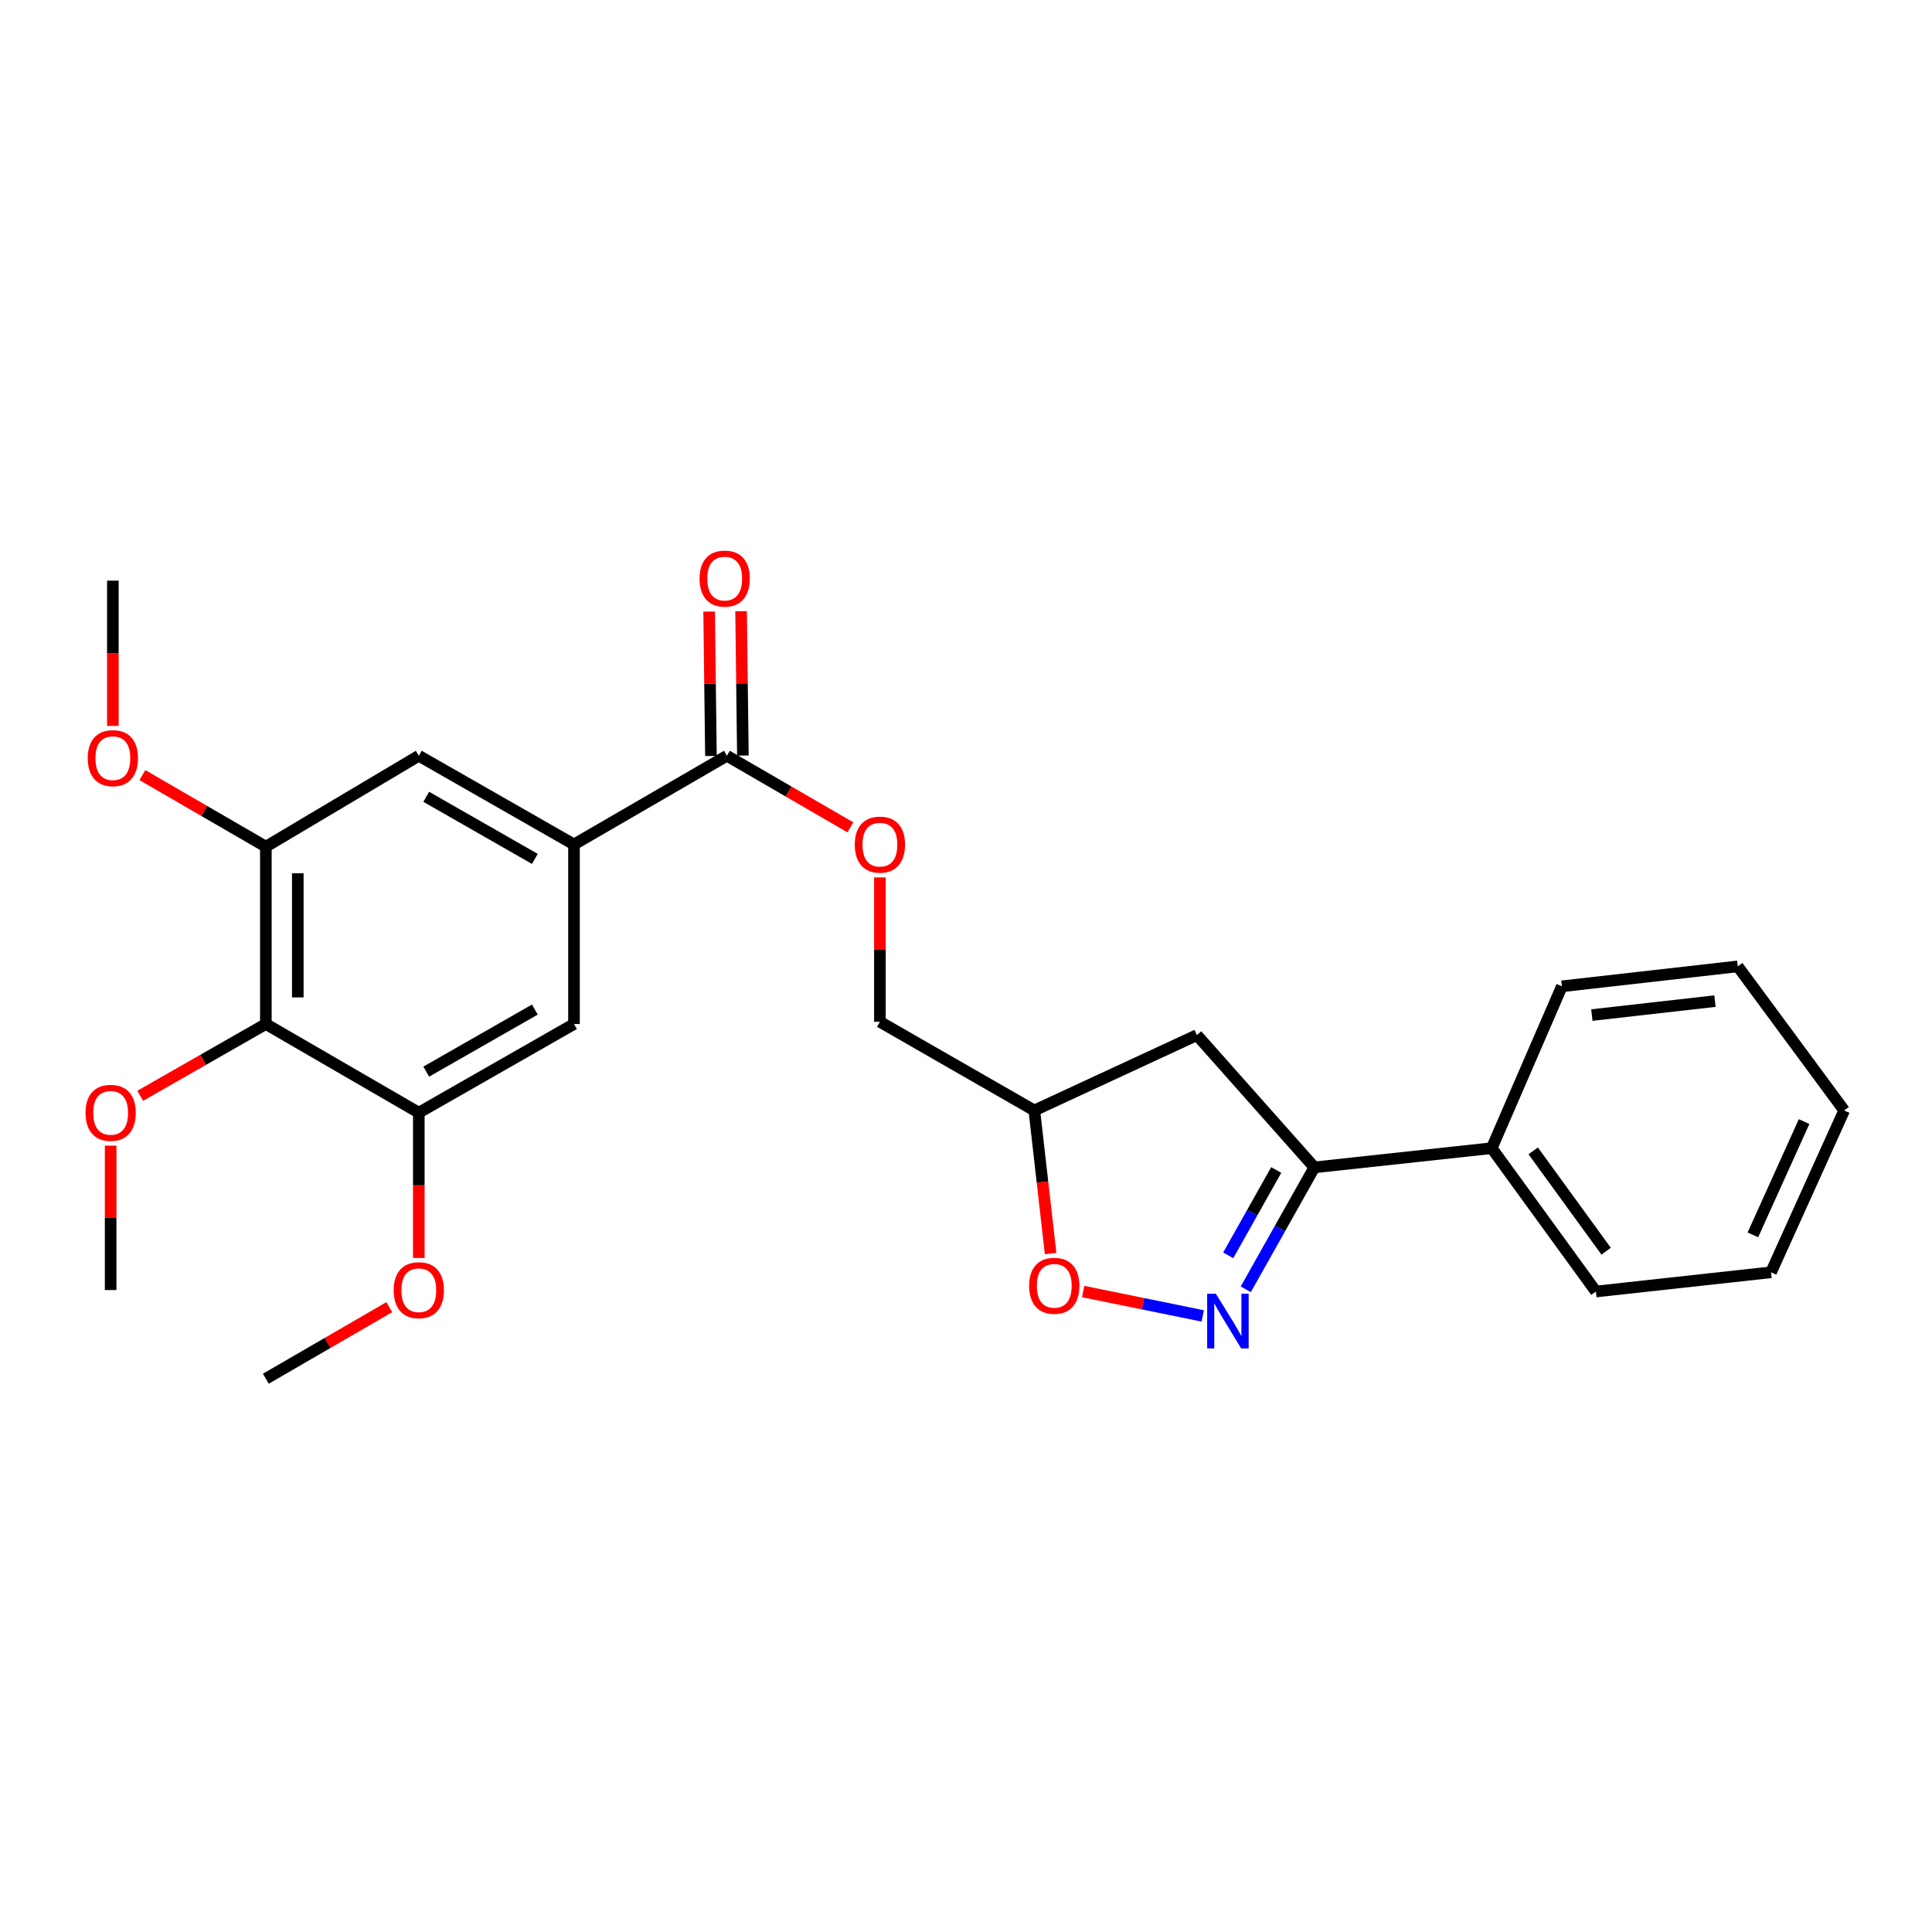 <?xml version='1.0' encoding='iso-8859-1'?>
<svg version='1.1' baseProfile='full'
              xmlns='http://www.w3.org/2000/svg'
                      xmlns:rdkit='http://www.rdkit.org/xml'
                      xmlns:xlink='http://www.w3.org/1999/xlink'
                  xml:space='preserve'
width='1000px' height='1000px' viewBox='0 0 1000 1000'>
<!-- END OF HEADER -->
<rect style='opacity:1.0;fill:#FFFFFF;stroke:none' width='1000' height='1000' x='0' y='0'> </rect>
<path class='bond-0' d='M 644.816,667.338 L 662.565,635.784' style='fill:none;fill-rule:evenodd;stroke:#0000FF;stroke-width:6px;stroke-linecap:butt;stroke-linejoin:miter;stroke-opacity:1' />
<path class='bond-0' d='M 662.565,635.784 L 680.313,604.231' style='fill:none;fill-rule:evenodd;stroke:#000000;stroke-width:6px;stroke-linecap:butt;stroke-linejoin:miter;stroke-opacity:1' />
<path class='bond-0' d='M 635.726,649.764 L 648.15,627.677' style='fill:none;fill-rule:evenodd;stroke:#0000FF;stroke-width:6px;stroke-linecap:butt;stroke-linejoin:miter;stroke-opacity:1' />
<path class='bond-0' d='M 648.15,627.677 L 660.574,605.589' style='fill:none;fill-rule:evenodd;stroke:#000000;stroke-width:6px;stroke-linecap:butt;stroke-linejoin:miter;stroke-opacity:1' />
<path class='bond-6' d='M 622.535,681.121 L 591.589,674.807' style='fill:none;fill-rule:evenodd;stroke:#0000FF;stroke-width:6px;stroke-linecap:butt;stroke-linejoin:miter;stroke-opacity:1' />
<path class='bond-6' d='M 591.589,674.807 L 560.644,668.493' style='fill:none;fill-rule:evenodd;stroke:#FF0000;stroke-width:6px;stroke-linecap:butt;stroke-linejoin:miter;stroke-opacity:1' />
<path class='bond-9' d='M 680.313,604.231 L 619.517,535.772' style='fill:none;fill-rule:evenodd;stroke:#000000;stroke-width:6px;stroke-linecap:butt;stroke-linejoin:miter;stroke-opacity:1' />
<path class='bond-13' d='M 680.313,604.231 L 772.119,594.289' style='fill:none;fill-rule:evenodd;stroke:#000000;stroke-width:6px;stroke-linecap:butt;stroke-linejoin:miter;stroke-opacity:1' />
<path class='bond-1' d='M 137.601,530.029 L 137.601,438.242' style='fill:none;fill-rule:evenodd;stroke:#000000;stroke-width:6px;stroke-linecap:butt;stroke-linejoin:miter;stroke-opacity:1' />
<path class='bond-1' d='M 154.139,516.261 L 154.139,452.01' style='fill:none;fill-rule:evenodd;stroke:#000000;stroke-width:6px;stroke-linecap:butt;stroke-linejoin:miter;stroke-opacity:1' />
<path class='bond-15' d='M 137.601,530.029 L 105.092,548.602' style='fill:none;fill-rule:evenodd;stroke:#000000;stroke-width:6px;stroke-linecap:butt;stroke-linejoin:miter;stroke-opacity:1' />
<path class='bond-15' d='M 105.092,548.602 L 72.584,567.174' style='fill:none;fill-rule:evenodd;stroke:#FF0000;stroke-width:6px;stroke-linecap:butt;stroke-linejoin:miter;stroke-opacity:1' />
<path class='bond-28' d='M 137.601,530.029 L 216.773,575.923' style='fill:none;fill-rule:evenodd;stroke:#000000;stroke-width:6px;stroke-linecap:butt;stroke-linejoin:miter;stroke-opacity:1' />
<path class='bond-2' d='M 297.094,437.093 L 376.248,391.181' style='fill:none;fill-rule:evenodd;stroke:#000000;stroke-width:6px;stroke-linecap:butt;stroke-linejoin:miter;stroke-opacity:1' />
<path class='bond-7' d='M 297.094,437.093 L 297.094,530.029' style='fill:none;fill-rule:evenodd;stroke:#000000;stroke-width:6px;stroke-linecap:butt;stroke-linejoin:miter;stroke-opacity:1' />
<path class='bond-8' d='M 297.094,437.093 L 216.773,391.181' style='fill:none;fill-rule:evenodd;stroke:#000000;stroke-width:6px;stroke-linecap:butt;stroke-linejoin:miter;stroke-opacity:1' />
<path class='bond-8' d='M 276.839,444.565 L 220.614,412.426' style='fill:none;fill-rule:evenodd;stroke:#000000;stroke-width:6px;stroke-linecap:butt;stroke-linejoin:miter;stroke-opacity:1' />
<path class='bond-3' d='M 376.248,391.181 L 408.199,409.705' style='fill:none;fill-rule:evenodd;stroke:#000000;stroke-width:6px;stroke-linecap:butt;stroke-linejoin:miter;stroke-opacity:1' />
<path class='bond-3' d='M 408.199,409.705 L 440.15,428.229' style='fill:none;fill-rule:evenodd;stroke:#FF0000;stroke-width:6px;stroke-linecap:butt;stroke-linejoin:miter;stroke-opacity:1' />
<path class='bond-12' d='M 384.517,391.078 L 384.049,353.711' style='fill:none;fill-rule:evenodd;stroke:#000000;stroke-width:6px;stroke-linecap:butt;stroke-linejoin:miter;stroke-opacity:1' />
<path class='bond-12' d='M 384.049,353.711 L 383.581,316.345' style='fill:none;fill-rule:evenodd;stroke:#FF0000;stroke-width:6px;stroke-linecap:butt;stroke-linejoin:miter;stroke-opacity:1' />
<path class='bond-12' d='M 367.98,391.285 L 367.512,353.918' style='fill:none;fill-rule:evenodd;stroke:#000000;stroke-width:6px;stroke-linecap:butt;stroke-linejoin:miter;stroke-opacity:1' />
<path class='bond-12' d='M 367.512,353.918 L 367.044,316.552' style='fill:none;fill-rule:evenodd;stroke:#FF0000;stroke-width:6px;stroke-linecap:butt;stroke-linejoin:miter;stroke-opacity:1' />
<path class='bond-4' d='M 137.601,438.242 L 216.773,391.181' style='fill:none;fill-rule:evenodd;stroke:#000000;stroke-width:6px;stroke-linecap:butt;stroke-linejoin:miter;stroke-opacity:1' />
<path class='bond-16' d='M 137.601,438.242 L 105.654,419.722' style='fill:none;fill-rule:evenodd;stroke:#000000;stroke-width:6px;stroke-linecap:butt;stroke-linejoin:miter;stroke-opacity:1' />
<path class='bond-16' d='M 105.654,419.722 L 73.707,401.202' style='fill:none;fill-rule:evenodd;stroke:#FF0000;stroke-width:6px;stroke-linecap:butt;stroke-linejoin:miter;stroke-opacity:1' />
<path class='bond-5' d='M 216.773,575.923 L 297.094,530.029' style='fill:none;fill-rule:evenodd;stroke:#000000;stroke-width:6px;stroke-linecap:butt;stroke-linejoin:miter;stroke-opacity:1' />
<path class='bond-5' d='M 220.617,554.679 L 276.841,522.554' style='fill:none;fill-rule:evenodd;stroke:#000000;stroke-width:6px;stroke-linecap:butt;stroke-linejoin:miter;stroke-opacity:1' />
<path class='bond-17' d='M 216.773,575.923 L 216.773,613.518' style='fill:none;fill-rule:evenodd;stroke:#000000;stroke-width:6px;stroke-linecap:butt;stroke-linejoin:miter;stroke-opacity:1' />
<path class='bond-17' d='M 216.773,613.518 L 216.773,651.113' style='fill:none;fill-rule:evenodd;stroke:#FF0000;stroke-width:6px;stroke-linecap:butt;stroke-linejoin:miter;stroke-opacity:1' />
<path class='bond-10' d='M 543.793,648.839 L 539.579,611.807' style='fill:none;fill-rule:evenodd;stroke:#FF0000;stroke-width:6px;stroke-linecap:butt;stroke-linejoin:miter;stroke-opacity:1' />
<path class='bond-10' d='M 539.579,611.807 L 535.365,574.774' style='fill:none;fill-rule:evenodd;stroke:#000000;stroke-width:6px;stroke-linecap:butt;stroke-linejoin:miter;stroke-opacity:1' />
<path class='bond-26' d='M 619.517,535.772 L 535.365,574.774' style='fill:none;fill-rule:evenodd;stroke:#000000;stroke-width:6px;stroke-linecap:butt;stroke-linejoin:miter;stroke-opacity:1' />
<path class='bond-14' d='M 535.365,574.774 L 455.439,528.881' style='fill:none;fill-rule:evenodd;stroke:#000000;stroke-width:6px;stroke-linecap:butt;stroke-linejoin:miter;stroke-opacity:1' />
<path class='bond-11' d='M 455.439,454.148 L 455.439,491.514' style='fill:none;fill-rule:evenodd;stroke:#FF0000;stroke-width:6px;stroke-linecap:butt;stroke-linejoin:miter;stroke-opacity:1' />
<path class='bond-11' d='M 455.439,491.514 L 455.439,528.881' style='fill:none;fill-rule:evenodd;stroke:#000000;stroke-width:6px;stroke-linecap:butt;stroke-linejoin:miter;stroke-opacity:1' />
<path class='bond-18' d='M 772.119,594.289 L 826.043,668.482' style='fill:none;fill-rule:evenodd;stroke:#000000;stroke-width:6px;stroke-linecap:butt;stroke-linejoin:miter;stroke-opacity:1' />
<path class='bond-18' d='M 793.586,595.695 L 831.333,647.63' style='fill:none;fill-rule:evenodd;stroke:#000000;stroke-width:6px;stroke-linecap:butt;stroke-linejoin:miter;stroke-opacity:1' />
<path class='bond-19' d='M 772.119,594.289 L 808.43,510.514' style='fill:none;fill-rule:evenodd;stroke:#000000;stroke-width:6px;stroke-linecap:butt;stroke-linejoin:miter;stroke-opacity:1' />
<path class='bond-20' d='M 57.271,592.978 L 57.271,630.353' style='fill:none;fill-rule:evenodd;stroke:#FF0000;stroke-width:6px;stroke-linecap:butt;stroke-linejoin:miter;stroke-opacity:1' />
<path class='bond-20' d='M 57.271,630.353 L 57.271,667.729' style='fill:none;fill-rule:evenodd;stroke:#000000;stroke-width:6px;stroke-linecap:butt;stroke-linejoin:miter;stroke-opacity:1' />
<path class='bond-22' d='M 58.419,375.724 L 58.419,338.133' style='fill:none;fill-rule:evenodd;stroke:#FF0000;stroke-width:6px;stroke-linecap:butt;stroke-linejoin:miter;stroke-opacity:1' />
<path class='bond-22' d='M 58.419,338.133 L 58.419,300.542' style='fill:none;fill-rule:evenodd;stroke:#000000;stroke-width:6px;stroke-linecap:butt;stroke-linejoin:miter;stroke-opacity:1' />
<path class='bond-21' d='M 201.485,676.59 L 169.543,695.106' style='fill:none;fill-rule:evenodd;stroke:#FF0000;stroke-width:6px;stroke-linecap:butt;stroke-linejoin:miter;stroke-opacity:1' />
<path class='bond-21' d='M 169.543,695.106 L 137.601,713.622' style='fill:none;fill-rule:evenodd;stroke:#000000;stroke-width:6px;stroke-linecap:butt;stroke-linejoin:miter;stroke-opacity:1' />
<path class='bond-24' d='M 826.043,668.482 L 916.682,658.541' style='fill:none;fill-rule:evenodd;stroke:#000000;stroke-width:6px;stroke-linecap:butt;stroke-linejoin:miter;stroke-opacity:1' />
<path class='bond-23' d='M 808.43,510.514 L 899.464,500.196' style='fill:none;fill-rule:evenodd;stroke:#000000;stroke-width:6px;stroke-linecap:butt;stroke-linejoin:miter;stroke-opacity:1' />
<path class='bond-23' d='M 823.947,525.399 L 887.671,518.177' style='fill:none;fill-rule:evenodd;stroke:#000000;stroke-width:6px;stroke-linecap:butt;stroke-linejoin:miter;stroke-opacity:1' />
<path class='bond-25' d='M 899.464,500.196 L 954.545,574.774' style='fill:none;fill-rule:evenodd;stroke:#000000;stroke-width:6px;stroke-linecap:butt;stroke-linejoin:miter;stroke-opacity:1' />
<path class='bond-27' d='M 916.682,658.541 L 954.545,574.774' style='fill:none;fill-rule:evenodd;stroke:#000000;stroke-width:6px;stroke-linecap:butt;stroke-linejoin:miter;stroke-opacity:1' />
<path class='bond-27' d='M 907.291,639.164 L 933.796,580.527' style='fill:none;fill-rule:evenodd;stroke:#000000;stroke-width:6px;stroke-linecap:butt;stroke-linejoin:miter;stroke-opacity:1' />
<path  class='atom-0' d='M 629.308 669.62
L 638.588 684.62
Q 639.508 686.1, 640.988 688.78
Q 642.468 691.46, 642.548 691.62
L 642.548 669.62
L 646.308 669.62
L 646.308 697.94
L 642.428 697.94
L 632.468 681.54
Q 631.308 679.62, 630.068 677.42
Q 628.868 675.22, 628.508 674.54
L 628.508 697.94
L 624.828 697.94
L 624.828 669.62
L 629.308 669.62
' fill='#0000FF'/>
<path  class='atom-7' d='M 532.683 665.521
Q 532.683 658.721, 536.043 654.921
Q 539.403 651.121, 545.683 651.121
Q 551.963 651.121, 555.323 654.921
Q 558.683 658.721, 558.683 665.521
Q 558.683 672.401, 555.283 676.321
Q 551.883 680.201, 545.683 680.201
Q 539.443 680.201, 536.043 676.321
Q 532.683 672.441, 532.683 665.521
M 545.683 677.001
Q 550.003 677.001, 552.323 674.121
Q 554.683 671.201, 554.683 665.521
Q 554.683 659.961, 552.323 657.161
Q 550.003 654.321, 545.683 654.321
Q 541.363 654.321, 539.003 657.121
Q 536.683 659.921, 536.683 665.521
Q 536.683 671.241, 539.003 674.121
Q 541.363 677.001, 545.683 677.001
' fill='#FF0000'/>
<path  class='atom-12' d='M 442.439 437.173
Q 442.439 430.373, 445.799 426.573
Q 449.159 422.773, 455.439 422.773
Q 461.719 422.773, 465.079 426.573
Q 468.439 430.373, 468.439 437.173
Q 468.439 444.053, 465.039 447.973
Q 461.639 451.853, 455.439 451.853
Q 449.199 451.853, 445.799 447.973
Q 442.439 444.093, 442.439 437.173
M 455.439 448.653
Q 459.759 448.653, 462.079 445.773
Q 464.439 442.853, 464.439 437.173
Q 464.439 431.613, 462.079 428.813
Q 459.759 425.973, 455.439 425.973
Q 451.119 425.973, 448.759 428.773
Q 446.439 431.573, 446.439 437.173
Q 446.439 442.893, 448.759 445.773
Q 451.119 448.653, 455.439 448.653
' fill='#FF0000'/>
<path  class='atom-13' d='M 362.1 299.474
Q 362.1 292.674, 365.46 288.874
Q 368.82 285.074, 375.1 285.074
Q 381.38 285.074, 384.74 288.874
Q 388.1 292.674, 388.1 299.474
Q 388.1 306.354, 384.7 310.274
Q 381.3 314.154, 375.1 314.154
Q 368.86 314.154, 365.46 310.274
Q 362.1 306.394, 362.1 299.474
M 375.1 310.954
Q 379.42 310.954, 381.74 308.074
Q 384.1 305.154, 384.1 299.474
Q 384.1 293.914, 381.74 291.114
Q 379.42 288.274, 375.1 288.274
Q 370.78 288.274, 368.42 291.074
Q 366.1 293.874, 366.1 299.474
Q 366.1 305.194, 368.42 308.074
Q 370.78 310.954, 375.1 310.954
' fill='#FF0000'/>
<path  class='atom-16' d='M 44.271 576.003
Q 44.271 569.203, 47.631 565.403
Q 50.991 561.603, 57.271 561.603
Q 63.551 561.603, 66.911 565.403
Q 70.271 569.203, 70.271 576.003
Q 70.271 582.883, 66.871 586.803
Q 63.471 590.683, 57.271 590.683
Q 51.031 590.683, 47.631 586.803
Q 44.271 582.923, 44.271 576.003
M 57.271 587.483
Q 61.591 587.483, 63.911 584.603
Q 66.271 581.683, 66.271 576.003
Q 66.271 570.443, 63.911 567.643
Q 61.591 564.803, 57.271 564.803
Q 52.951 564.803, 50.591 567.603
Q 48.271 570.403, 48.271 576.003
Q 48.271 581.723, 50.591 584.603
Q 52.951 587.483, 57.271 587.483
' fill='#FF0000'/>
<path  class='atom-17' d='M 45.419 392.419
Q 45.419 385.619, 48.779 381.819
Q 52.139 378.019, 58.419 378.019
Q 64.699 378.019, 68.059 381.819
Q 71.419 385.619, 71.419 392.419
Q 71.419 399.299, 68.019 403.219
Q 64.619 407.099, 58.419 407.099
Q 52.179 407.099, 48.779 403.219
Q 45.419 399.339, 45.419 392.419
M 58.419 403.899
Q 62.739 403.899, 65.059 401.019
Q 67.419 398.099, 67.419 392.419
Q 67.419 386.859, 65.059 384.059
Q 62.739 381.219, 58.419 381.219
Q 54.099 381.219, 51.739 384.019
Q 49.419 386.819, 49.419 392.419
Q 49.419 398.139, 51.739 401.019
Q 54.099 403.899, 58.419 403.899
' fill='#FF0000'/>
<path  class='atom-18' d='M 203.773 667.809
Q 203.773 661.009, 207.133 657.209
Q 210.493 653.409, 216.773 653.409
Q 223.053 653.409, 226.413 657.209
Q 229.773 661.009, 229.773 667.809
Q 229.773 674.689, 226.373 678.609
Q 222.973 682.489, 216.773 682.489
Q 210.533 682.489, 207.133 678.609
Q 203.773 674.729, 203.773 667.809
M 216.773 679.289
Q 221.093 679.289, 223.413 676.409
Q 225.773 673.489, 225.773 667.809
Q 225.773 662.249, 223.413 659.449
Q 221.093 656.609, 216.773 656.609
Q 212.453 656.609, 210.093 659.409
Q 207.773 662.209, 207.773 667.809
Q 207.773 673.529, 210.093 676.409
Q 212.453 679.289, 216.773 679.289
' fill='#FF0000'/>
</svg>
